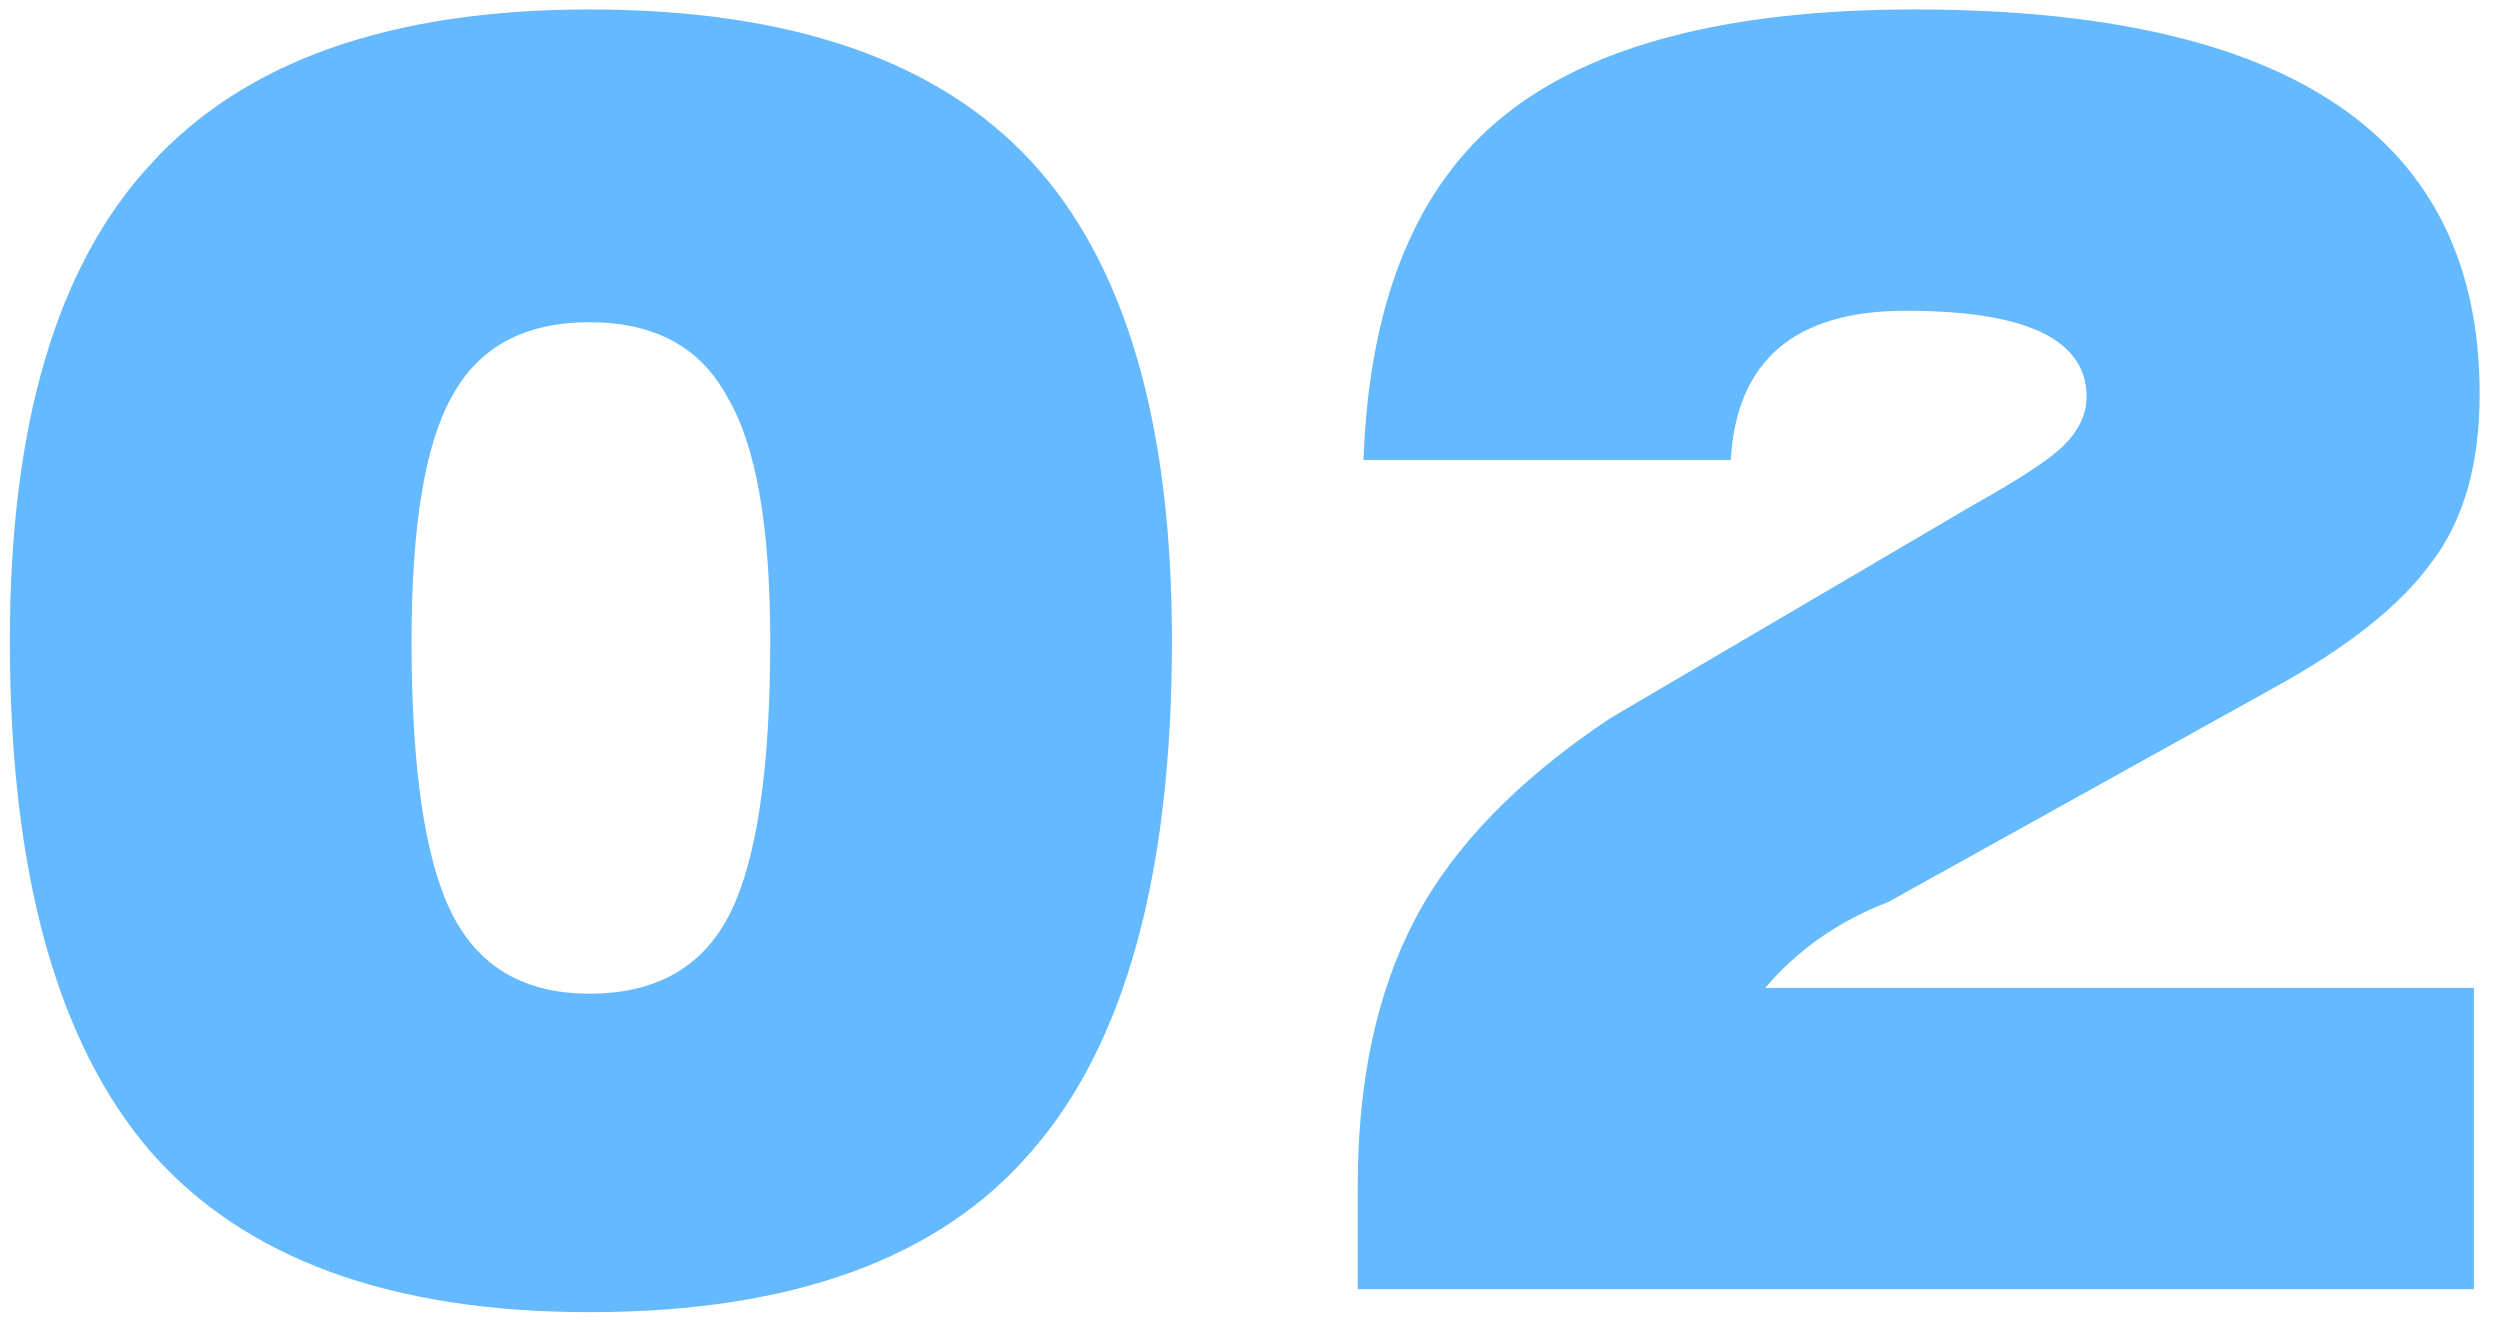 <?xml version="1.0" encoding="UTF-8"?> <svg xmlns="http://www.w3.org/2000/svg" width="122" height="65" viewBox="0 0 122 65" fill="none"> <path d="M28.766 64.033C19.058 64.033 11.916 61.42 7.342 56.192C2.768 50.871 0.481 42.563 0.481 31.267C0.481 20.719 2.768 12.971 7.342 8.023C11.916 2.982 19.058 0.462 28.766 0.462C38.568 0.462 45.756 2.936 50.33 7.883C54.904 12.831 57.191 20.626 57.191 31.267C57.191 42.656 54.904 50.964 50.33 56.192C45.849 61.42 38.661 64.033 28.766 64.033ZM28.766 48.491C32.033 48.491 34.32 47.184 35.627 44.57C36.934 41.956 37.587 37.522 37.587 31.267C37.587 25.666 36.887 21.699 35.487 19.365C34.18 16.938 31.94 15.725 28.766 15.725C25.592 15.725 23.352 16.938 22.045 19.365C20.738 21.699 20.084 25.666 20.084 31.267C20.084 37.522 20.738 41.956 22.045 44.57C23.352 47.184 25.592 48.491 28.766 48.491ZM120.727 62.913H66.258V57.872C66.258 52.738 67.191 48.397 69.058 44.85C70.925 41.303 74.099 38.035 78.58 35.048L96.223 24.686C98.557 23.379 100.05 22.399 100.704 21.746C101.451 20.999 101.824 20.206 101.824 19.365C101.824 16.565 98.883 15.165 93.002 15.165C87.588 15.165 84.741 17.592 84.461 22.446H66.538C66.818 14.698 69.105 9.097 73.399 5.643C77.693 2.189 84.368 0.462 93.422 0.462C111.812 0.462 121.007 6.716 121.007 19.225C121.007 22.679 120.214 25.433 118.627 27.487C117.133 29.541 114.613 31.547 111.066 33.508L92.162 44.01C89.735 44.943 87.728 46.343 86.141 48.211H120.727V62.913Z" fill="#64B9FF"></path> </svg> 